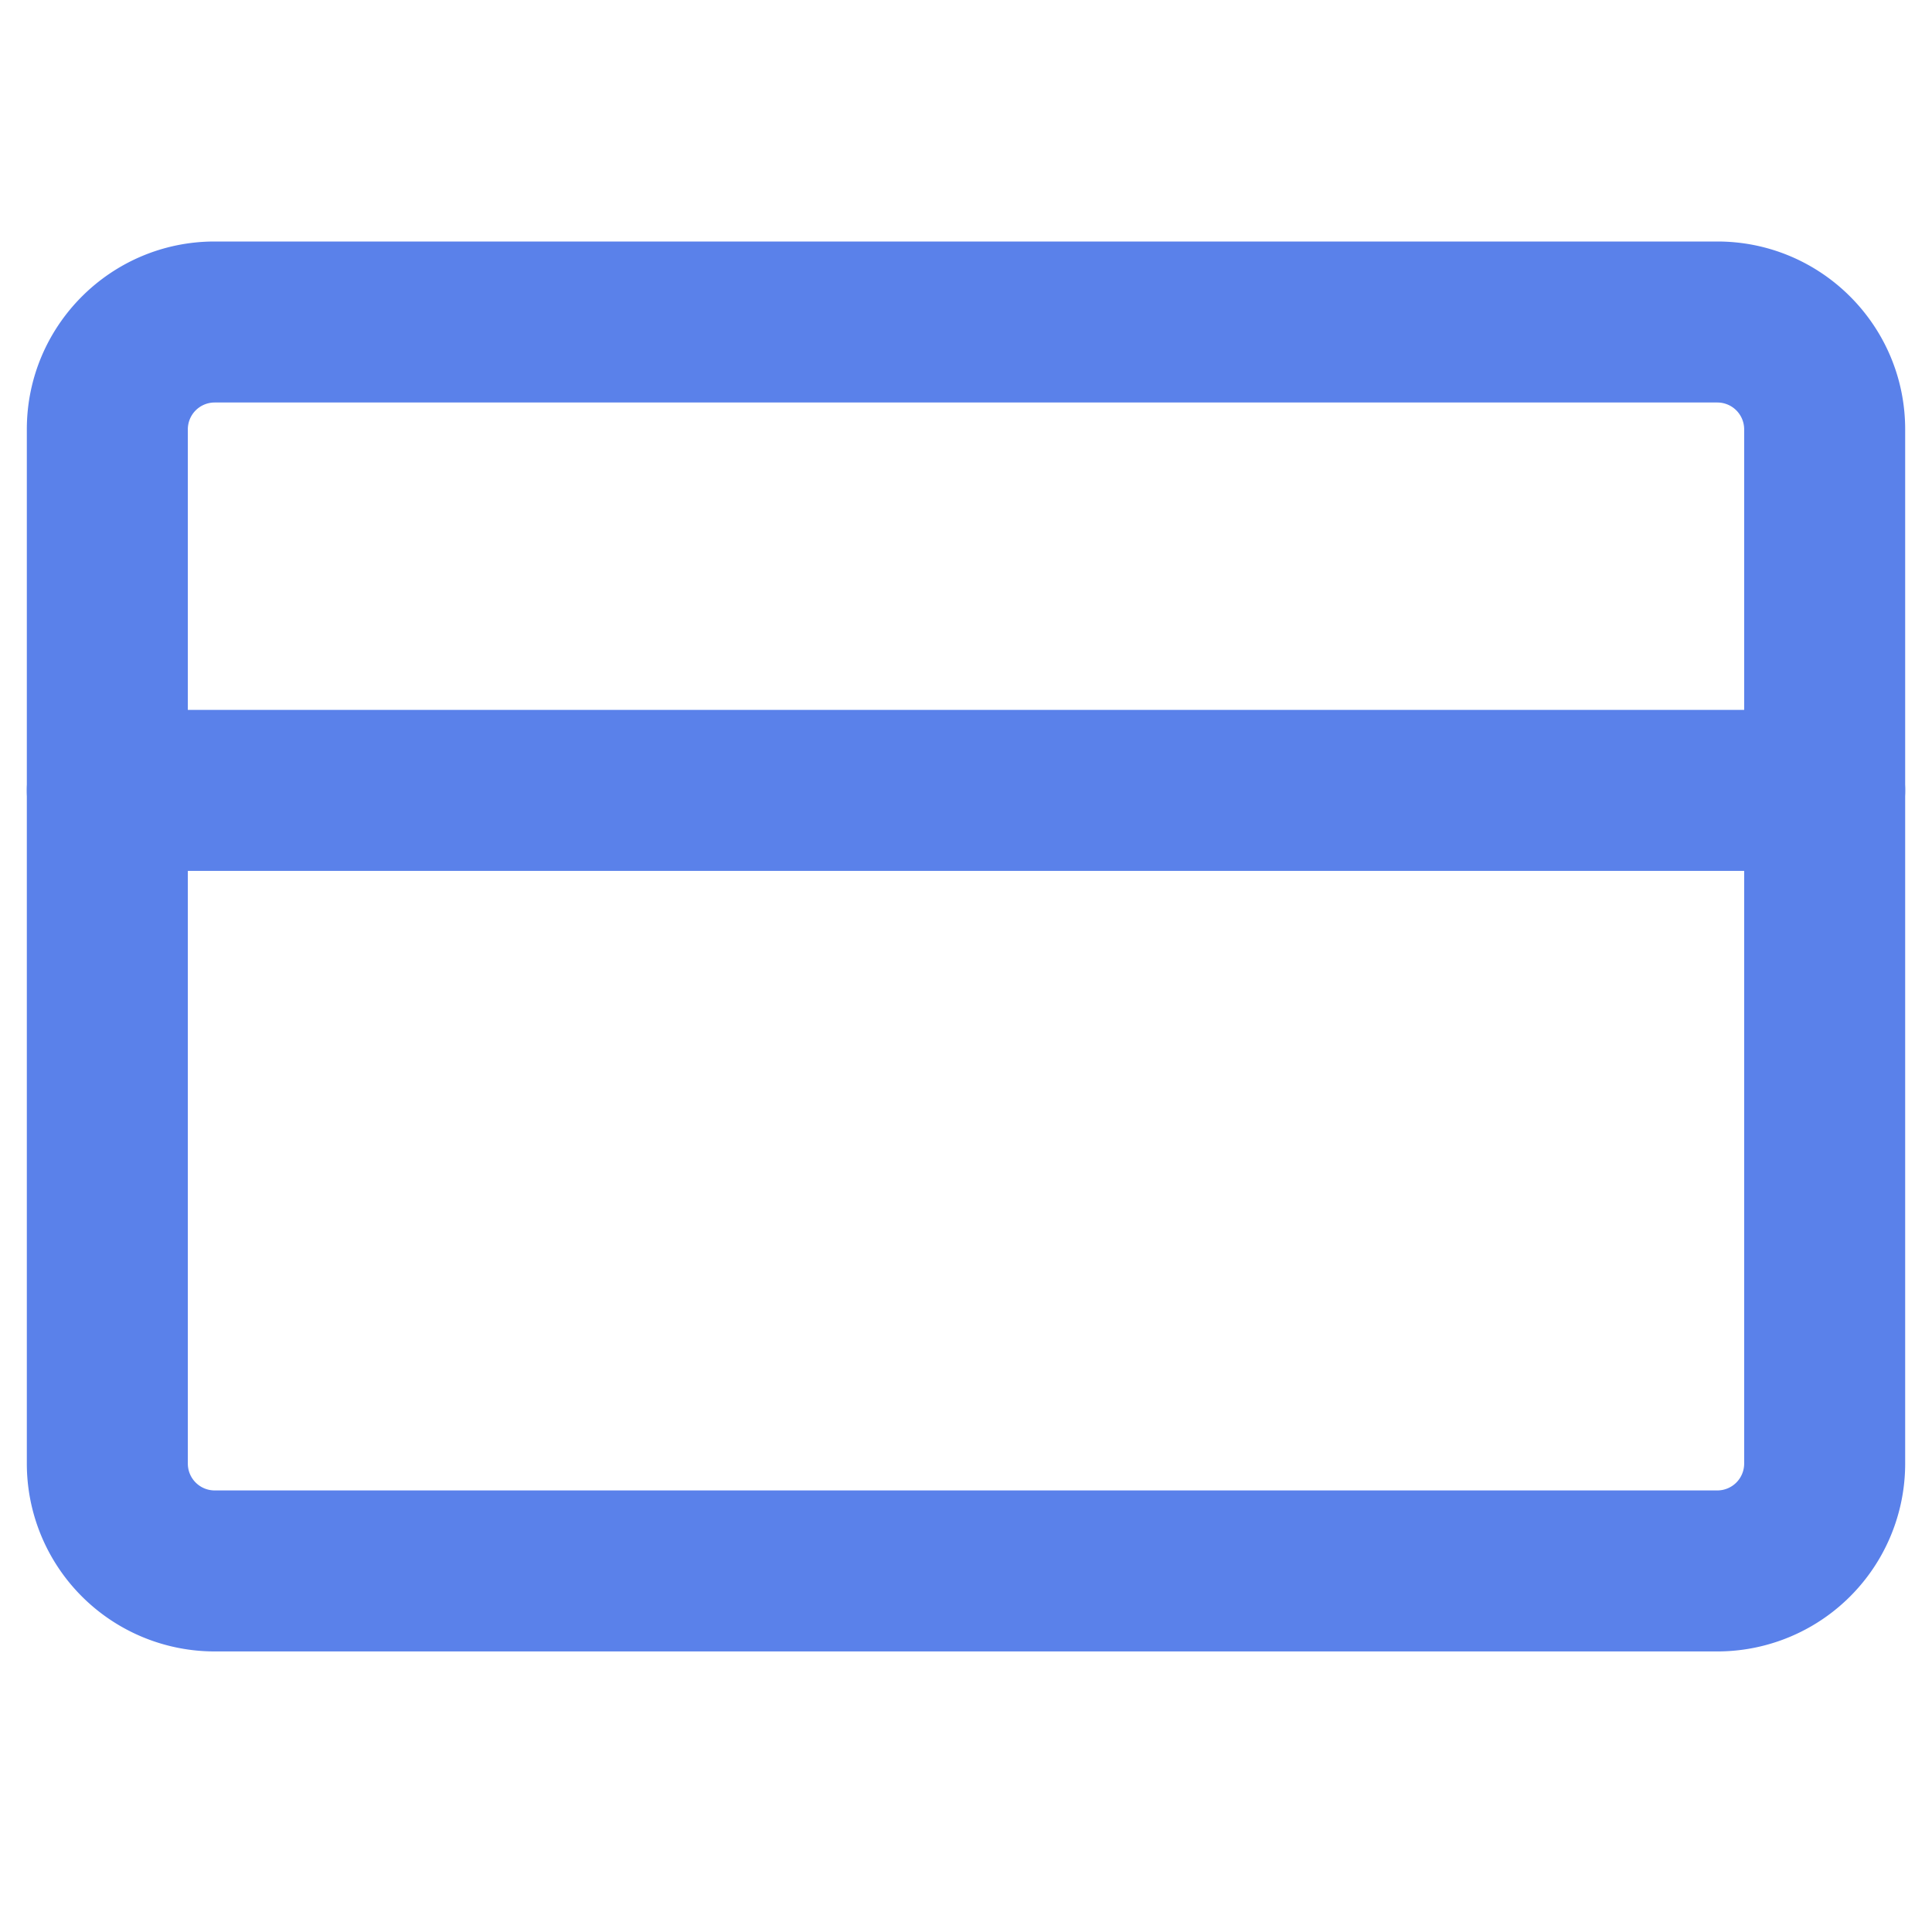 <svg xmlns="http://www.w3.org/2000/svg" width="18" height="18" viewBox="0 0 18 18">
    <g fill="#5a81ea" fill-rule="nonzero">
        <path d="M2 2.25h14c.966 0 1.75.784 1.75 1.75v9.636a1.75 1.75 0 0 1-1.75 1.75H2a1.75 1.75 0 0 1-1.75-1.75V4c0-.966.784-1.75 1.75-1.75zm0 1.5a.25.25 0 0 0-.25.25v9.636c0 .138.112.25.25.25h14a.25.25 0 0 0 .25-.25V4a.25.25 0 0 0-.25-.25H2z"/>
        <path d="M1 8.114h16a.75.75 0 1 0 0-1.5H1a.75.75 0 0 0 0 1.5z"/>
    </g>
</svg>
